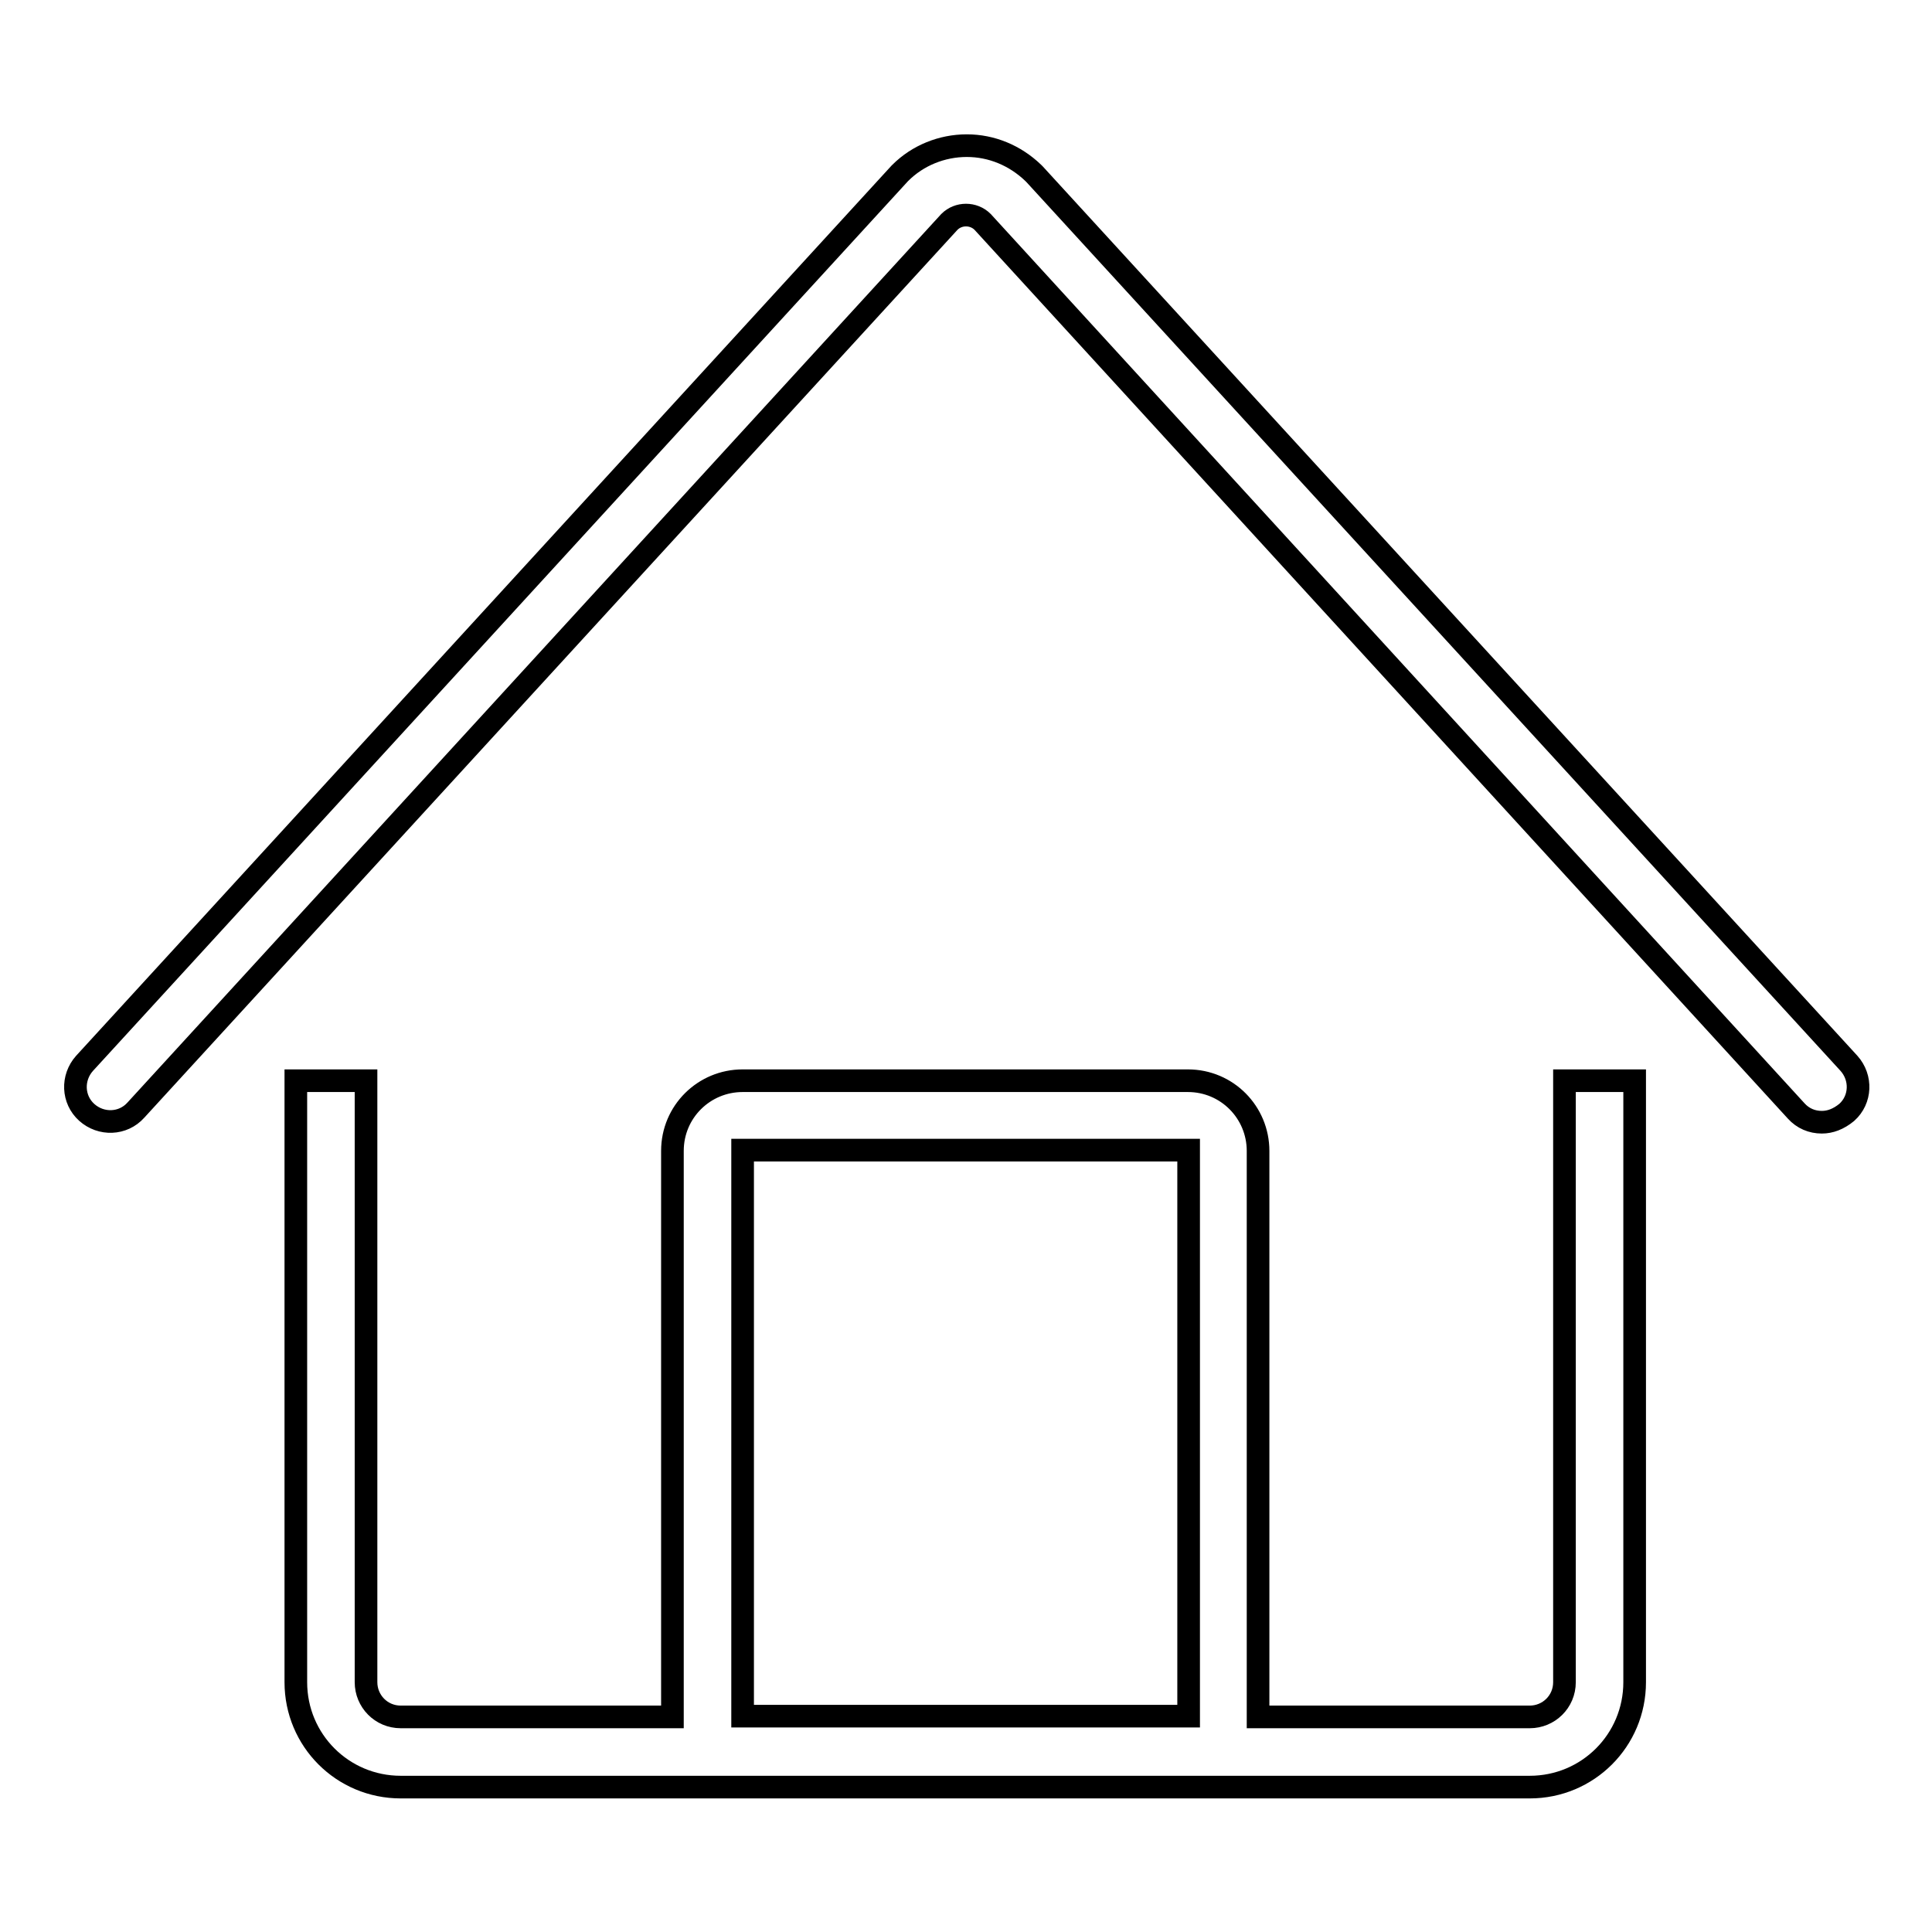 <?xml version="1.0" encoding="utf-8"?>
<!-- Svg Vector Icons : http://www.onlinewebfonts.com/icon -->
<!DOCTYPE svg PUBLIC "-//W3C//DTD SVG 1.1//EN" "http://www.w3.org/Graphics/SVG/1.1/DTD/svg11.dtd">
<svg version="1.1" xmlns="http://www.w3.org/2000/svg" xmlns:xlink="http://www.w3.org/1999/xlink" x="0px" y="0px" viewBox="0 0 256 256" enable-background="new 0 0 256 256" xml:space="preserve">
<g> <path stroke-width="3" fill-opacity="0" stroke="#000000"  d="M207.3,143.2v79.7c0,2.6-2.1,4.6-4.6,4.6h-36v-75c0-5.1-4.1-9.3-9.3-9.3H98.4c-5.1,0-9.3,4.1-9.3,9.3v75 h-36c-2.6,0-4.6-2.1-4.6-4.6v-79.7h-9.3v79.7c0,7.7,6.2,13.9,13.9,13.9h149.6c7.7,0,13.9-6.2,13.9-13.9v-79.7H207.3z M98.4,152.4 h59.1v75H98.4V152.4z M241.4,148.7c-1.3,0-2.5-0.5-3.4-1.5L130.2,29.4c-0.6-0.6-1.4-0.9-2.2-0.9c-0.8,0-1.6,0.3-2.2,0.9L18,147.1 c-1.7,1.9-4.6,2-6.5,0.3c-1.9-1.7-2-4.6-0.3-6.5L119.2,23l0.1-0.1c2.3-2.3,5.5-3.6,8.8-3.6c3.3,0,6.4,1.3,8.8,3.6l0.2,0.2 l107.9,117.8c1.7,1.9,1.6,4.8-0.3,6.5C243.6,148.3,242.5,148.7,241.4,148.7z"/></g>
</svg>